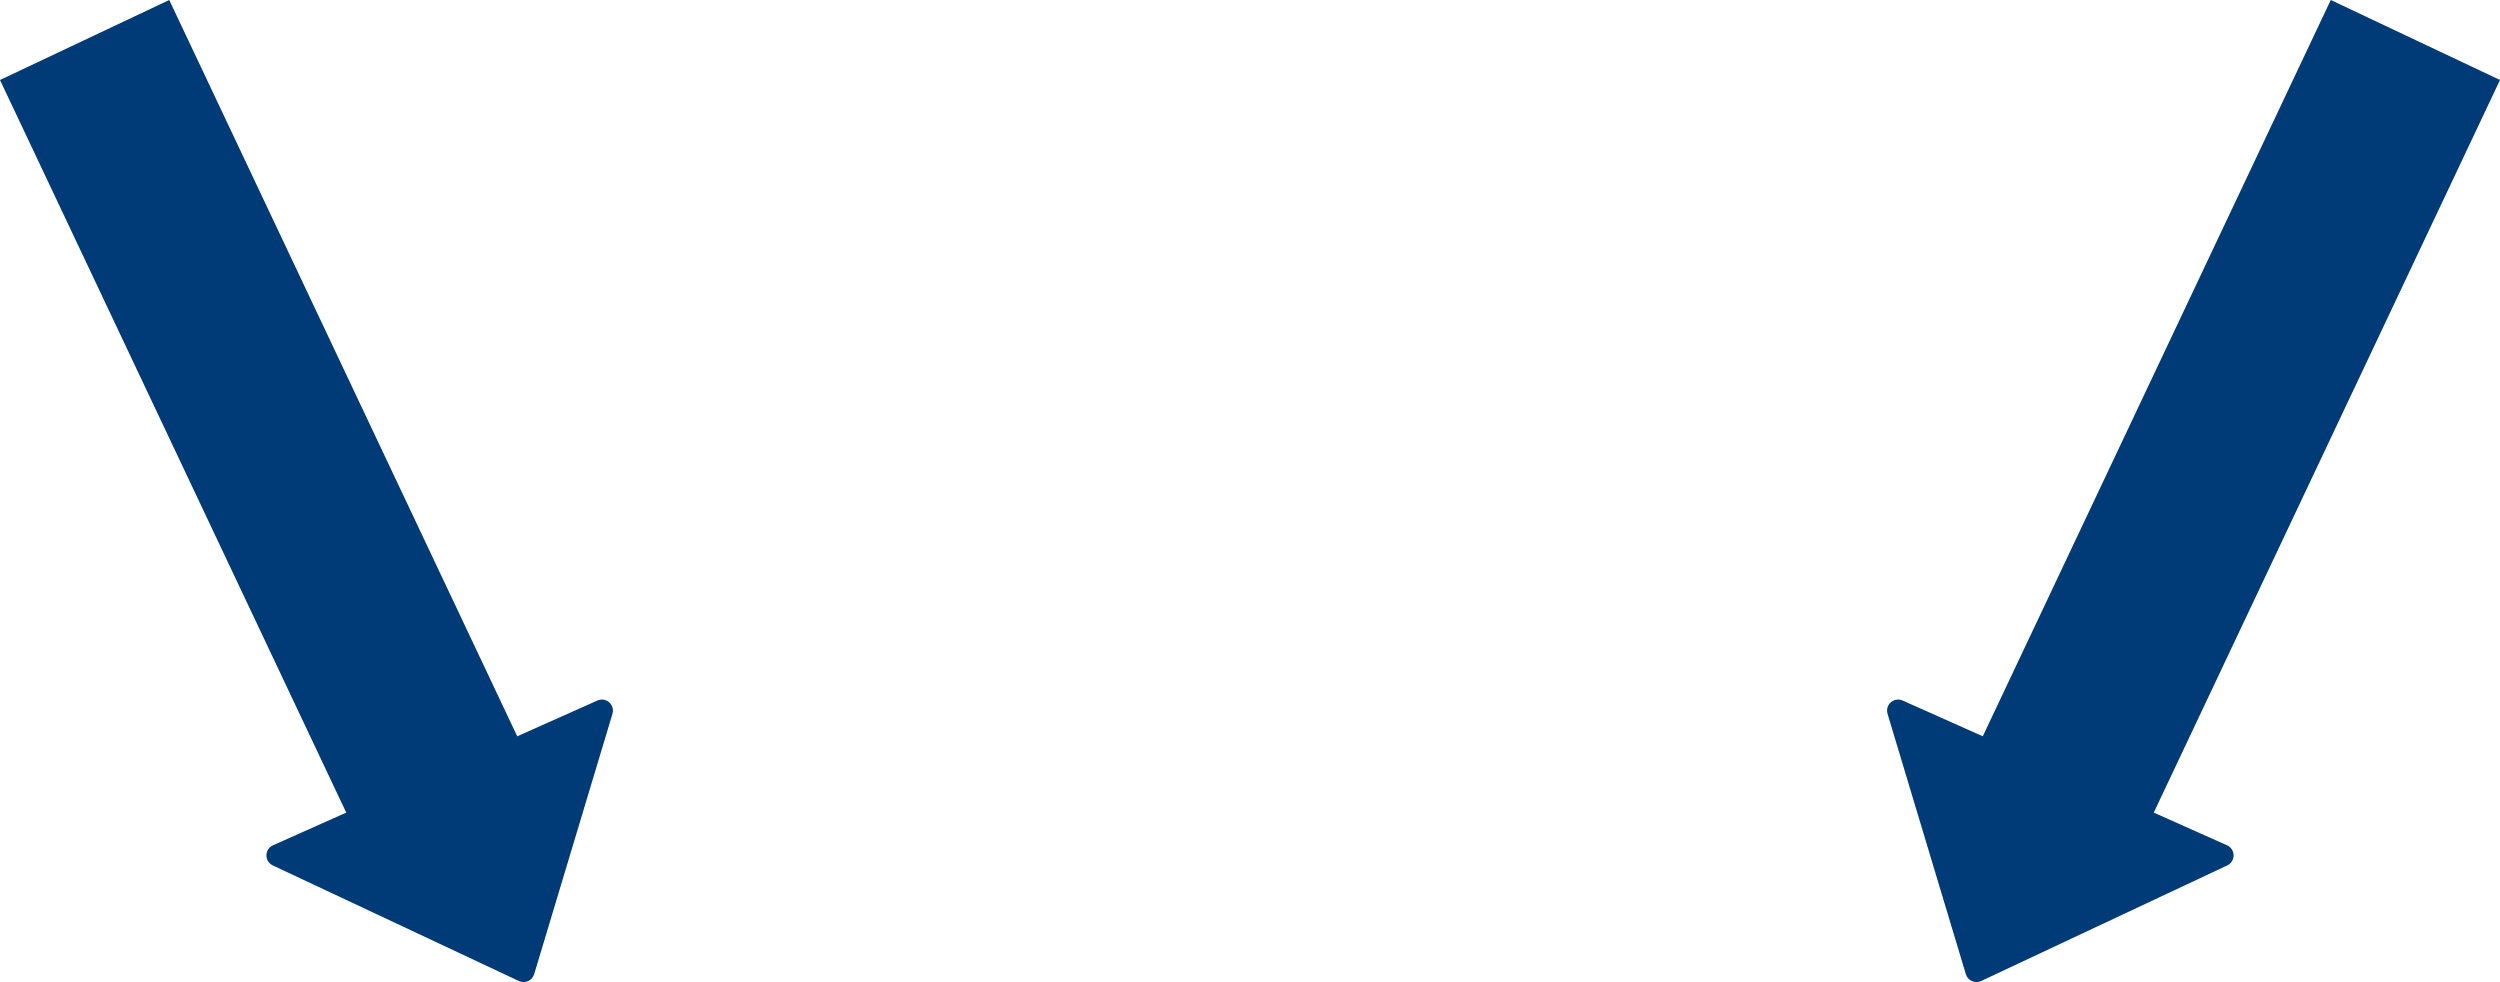 <?xml version="1.0" encoding="UTF-8"?>
<svg id="_レイヤー_2" data-name="レイヤー 2" xmlns="http://www.w3.org/2000/svg" width="227.031" height="89.182" viewBox="0 0 227.031 89.182">
  <defs>
    <style>
      .cls-1 {
        fill: #003a77;
      }
    </style>
  </defs>
  <g id="_レイヤー_2-2" data-name=" レイヤー 2">
    <g>
      <g>
        <rect class="cls-1" x="15.42" y="-.011" width="17" height="75.992" transform="translate(-13.937 13.863) rotate(-25.296)"/>
        <path class="cls-1" d="M48.509,88.466l7.11-23.641c.248-.824-.587-1.558-1.372-1.207l-29.455,13.145c-.786,.351-.796,1.462-.018,1.828l22.345,10.496c.556,.261,1.213-.033,1.39-.62Z"/>
      </g>
      <g>
        <rect class="cls-1" x="165.115" y="29.485" width="75.992" height="16.999" transform="translate(81.98 205.389) rotate(-64.704)"/>
        <path class="cls-1" d="M178.523,88.466l-7.11-23.641c-.248-.824,.587-1.558,1.372-1.207l29.455,13.145c.786,.351,.796,1.462,.018,1.828l-22.345,10.496c-.556,.261-1.213-.033-1.39-.62Z"/>
      </g>
    </g>
  </g>
</svg>